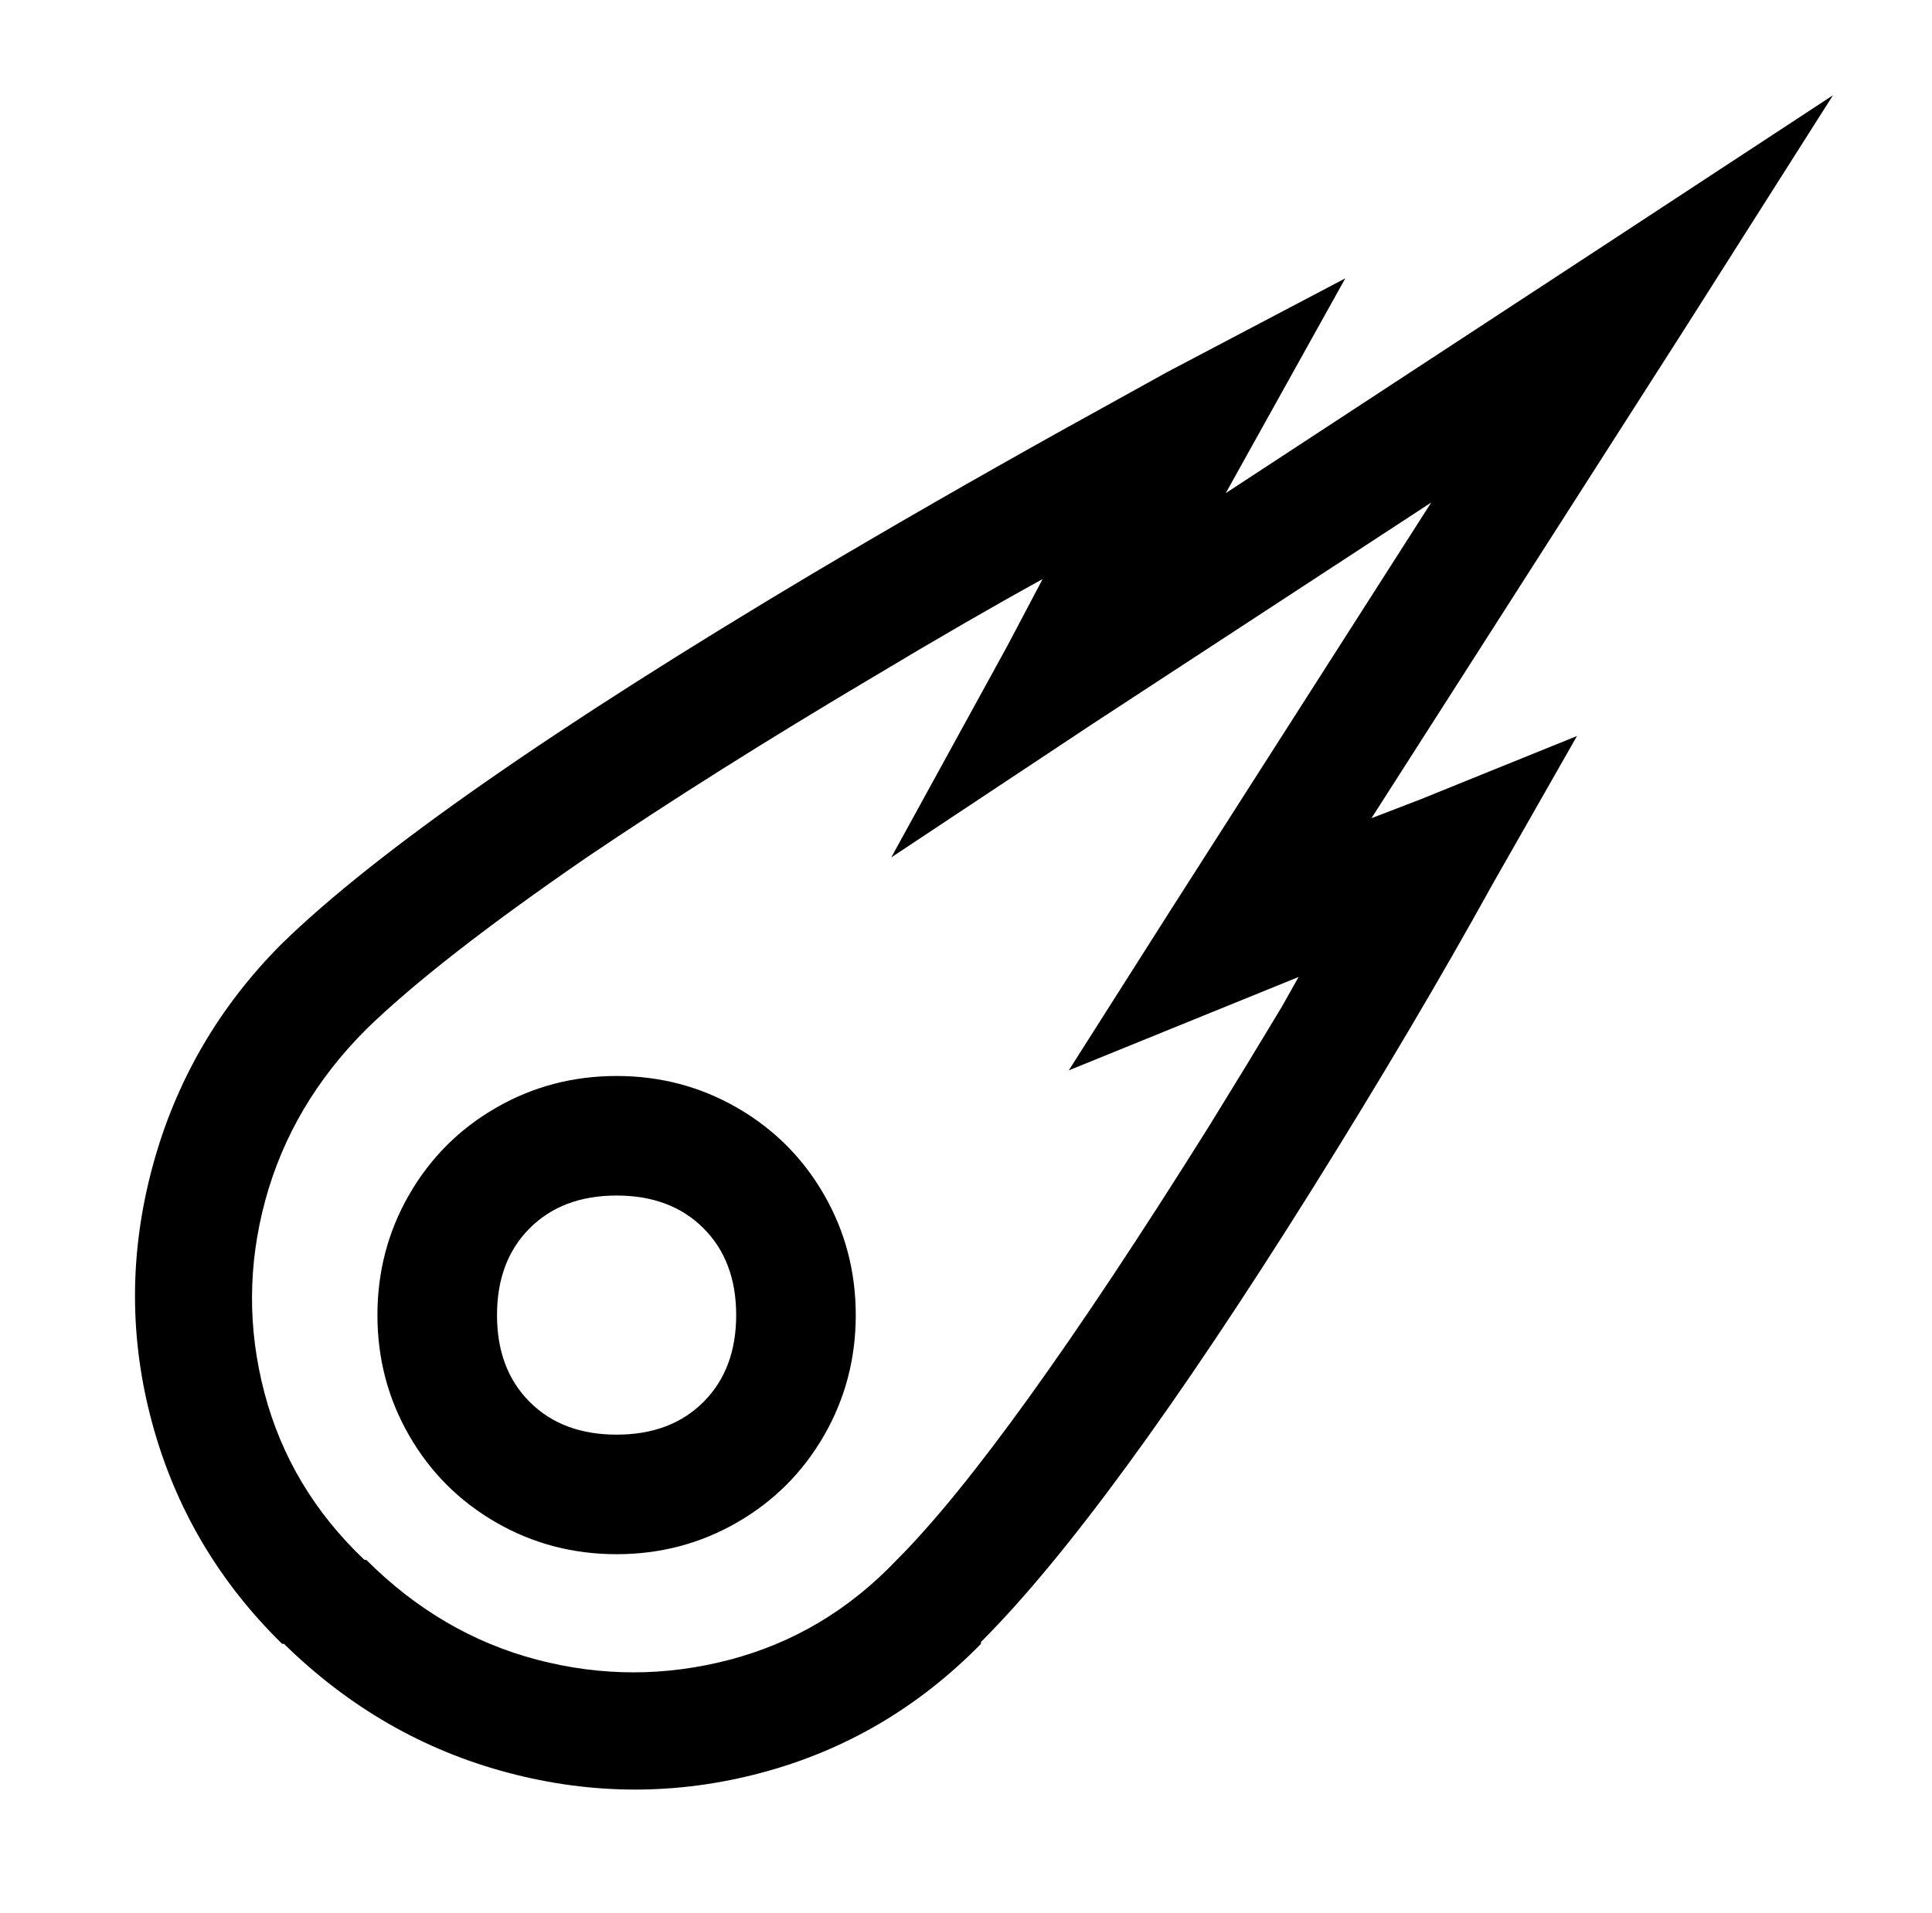 <?xml version="1.0" standalone="no"?>
<!DOCTYPE svg PUBLIC "-//W3C//DTD SVG 1.1//EN" "http://www.w3.org/Graphics/SVG/1.1/DTD/svg11.dtd" >
<svg xmlns="http://www.w3.org/2000/svg" xmlns:xlink="http://www.w3.org/1999/xlink" version="1.1" viewBox="-10 0 1034 1024">
   <path fill="currentColor"
d="M971 51l-125 82l-200 131l64 -115l-95 50l-56 31q-70 39 -134 77q-208 124 -284 198q-51 51 -69.5 120t0 137t69.5 118h1q52 51 120 69t135.5 0t117.5 -69v-1q68 -68 177 -242q55 -88 97 -164l45 -79l-84 34l-26 10l167 -261zM756 269l-140 219l-54 85l123 -50l-9 16
q-18 30 -39 64q-109 174 -167 232q-38 40 -89.5 53.5t-103 0t-91.5 -53.5h-1q-40 -38 -53.5 -89.5t0.5 -103t54 -91.5q38 -37 118 -92q68 -46 154 -97q50 -30 90 -52l-19 36l-62 113l107 -71zM320 576q-35 0 -64.5 17t-46.5 46.5t-17 64.5t17 64.5t46.5 46.5t64.5 17
t64.5 -17t46.5 -46.5t17 -64.5t-17 -64.5t-46.5 -46.5t-64.5 -17zM320 640q29 0 46.5 17.5t17.5 46.5t-17.5 46.5t-46.5 17.5t-46.5 -17.5t-17.5 -46.5t17.5 -46.5t46.5 -17.5z" />
</svg>

